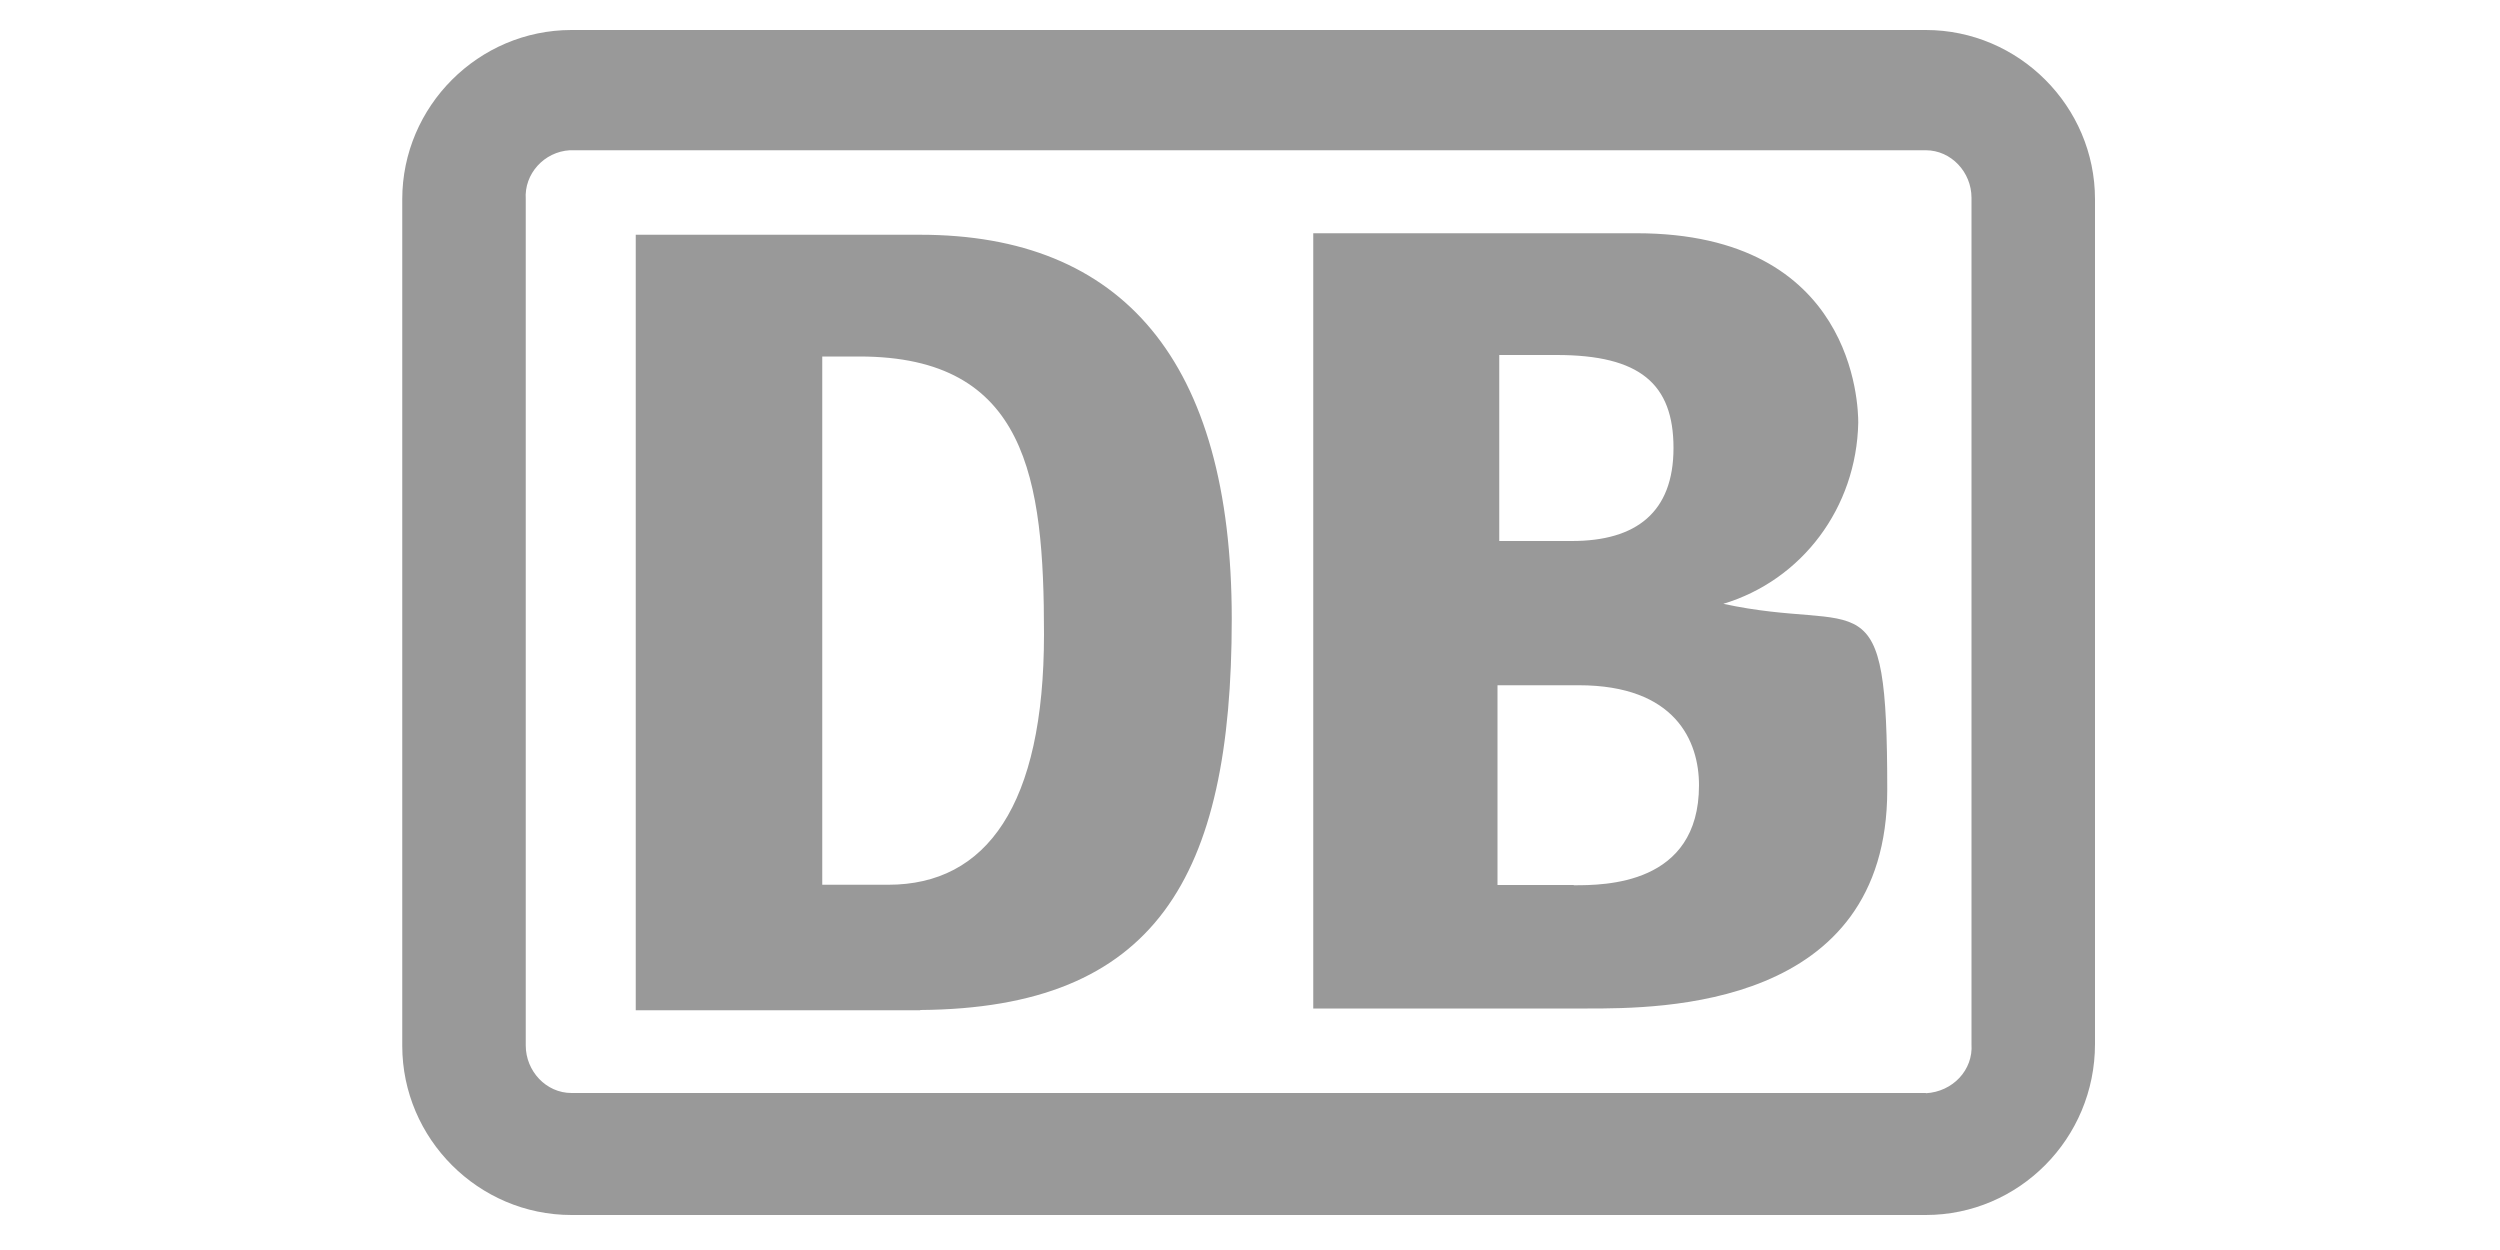<?xml version="1.0" encoding="UTF-8"?>
<svg xmlns="http://www.w3.org/2000/svg" id="Ebene_1" data-name="Ebene 1" version="1.1" viewBox="0 0 1000 500">
  <defs>
    <style>
      .cls-1 {
        fill: #999;
        stroke-width: 0px;
      }
    </style>
  </defs>
  <path class="cls-1" d="M770.4,12H228.6c-37.2,0-67.7,30.5-67.7,67.7v338.6c0,37.2,30.5,67.7,67.7,67.7h541.7c37.2,0,67.7-30.5,67.7-68.4V79.7c0-37.2-30.5-67.7-67.7-67.7ZM770.4,437.2H228.6c-10.2,0-18.3-8.8-18.3-19V79.7c-.7-10.2,7.4-19,17.6-19.6h542.4c10.2,0,18.3,8.8,18.3,19v338.6c.7,10.2-7.4,19-18.3,19.6Z"></path>
  <path class="cls-1" d="M368.1,404.1h-113.8V93.9h113.8c80.6,0,124.6,50.1,124.6,153.7s-30.5,155.7-124.6,156.4ZM417.6,253.7c0-62.3-6.8-111.1-73.8-111.1h-14.9v211.3h26.4c39.3,0,62.3-31.8,62.3-100.2ZM689.1,241.6c31.8-9.5,53.5-38.6,54.2-72.5,0-6.8-1.4-75.8-88.7-75.8h-129.3v310.1h109.7c29.1,0,119.9,0,119.9-87.4s-9.5-62.3-65.7-74.5ZM599,142h23.7c33.2,0,46.7,11.5,46.7,37.2s-14.9,37.2-40.6,37.2h-29.1v-74.5h-.7ZM629.5,354h-30.5v-79.9h32.5c38.6,0,48.1,22.3,48.1,40,0,40-37.9,40-50.1,40Z"></path>
</svg>
